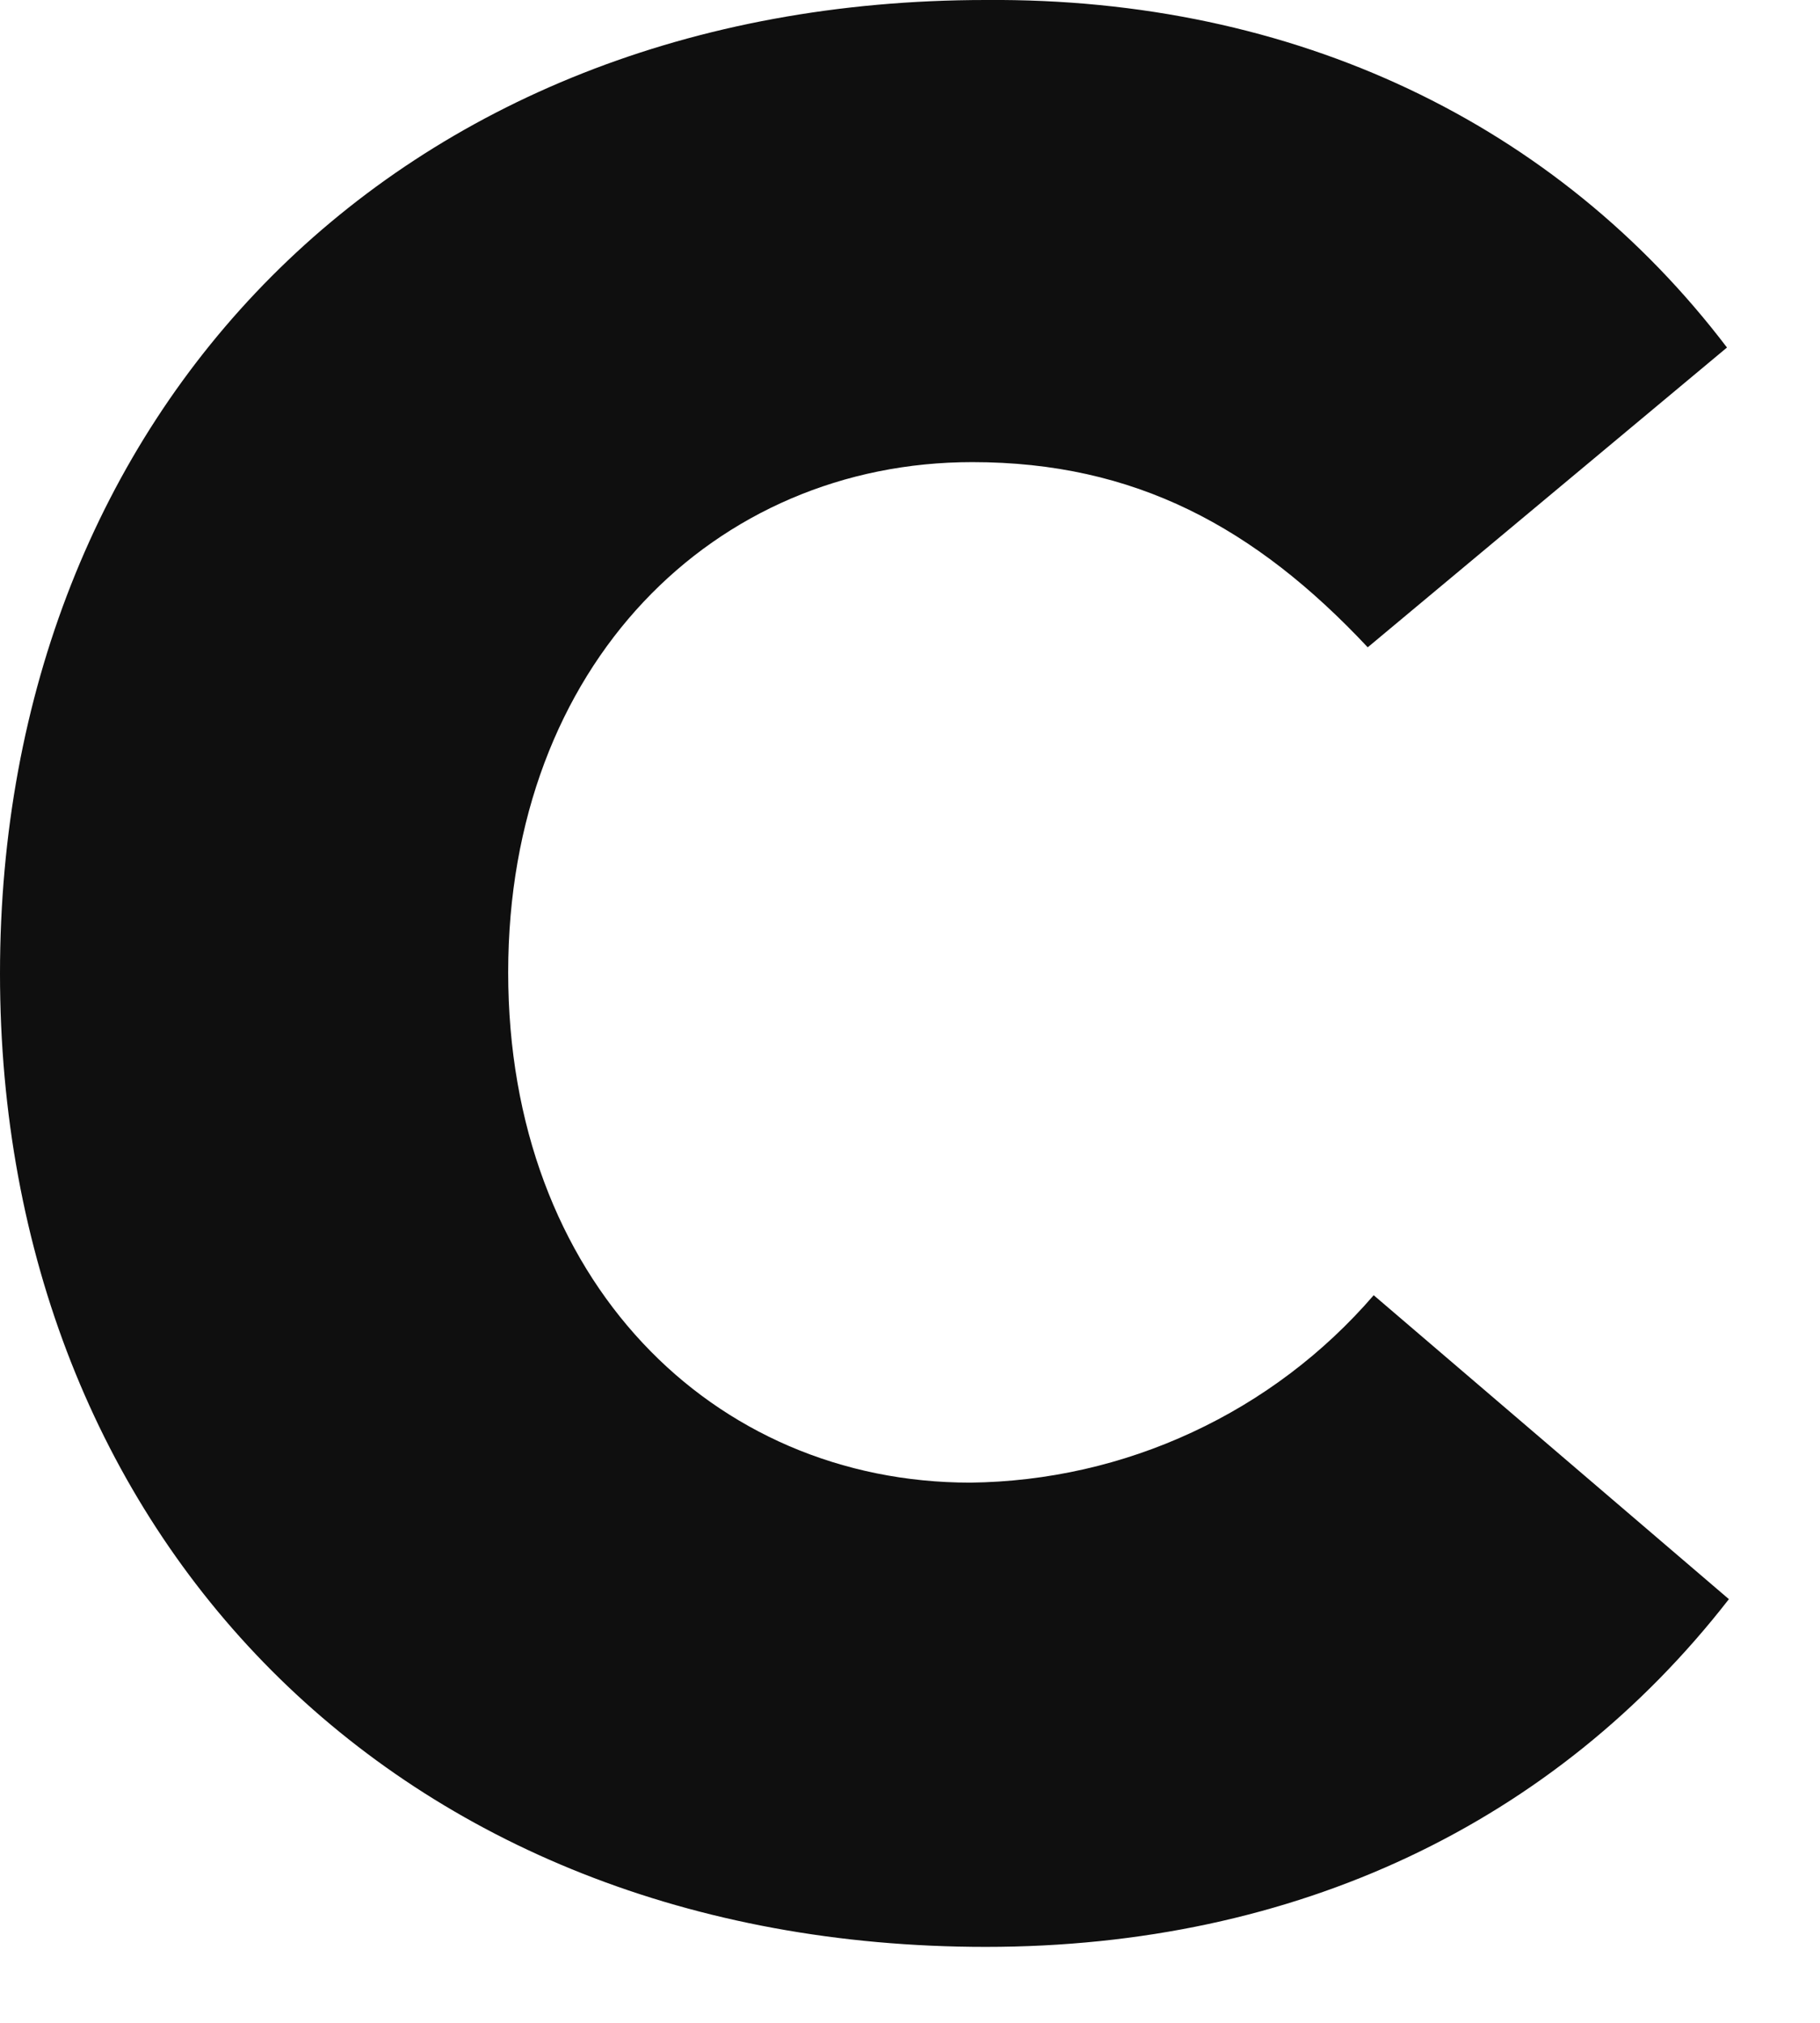 <?xml version="1.0" encoding="utf-8"?>
<svg xmlns="http://www.w3.org/2000/svg" fill="none" height="100%" overflow="visible" preserveAspectRatio="none" style="display: block;" viewBox="0 0 18 20" width="100%">
<path d="M17.08 3.436L13.527 6.4C12.412 5.211 11.223 4.569 9.616 4.569C7.066 4.569 5.026 6.572 5.026 9.614C5.026 12.656 7.047 14.659 9.597 14.659C10.356 14.65 11.103 14.481 11.791 14.161C12.479 13.842 13.091 13.38 13.586 12.806L17.099 15.811C15.38 18.022 12.821 19.249 9.75 19.249C3.911 19.249 0 15.169 0 9.625C0 4.08 3.911 0 9.75 0C12.811 -0.024 15.399 1.225 17.08 3.436Z" fill="#0F0F0F" id="Vector"/>
</svg>